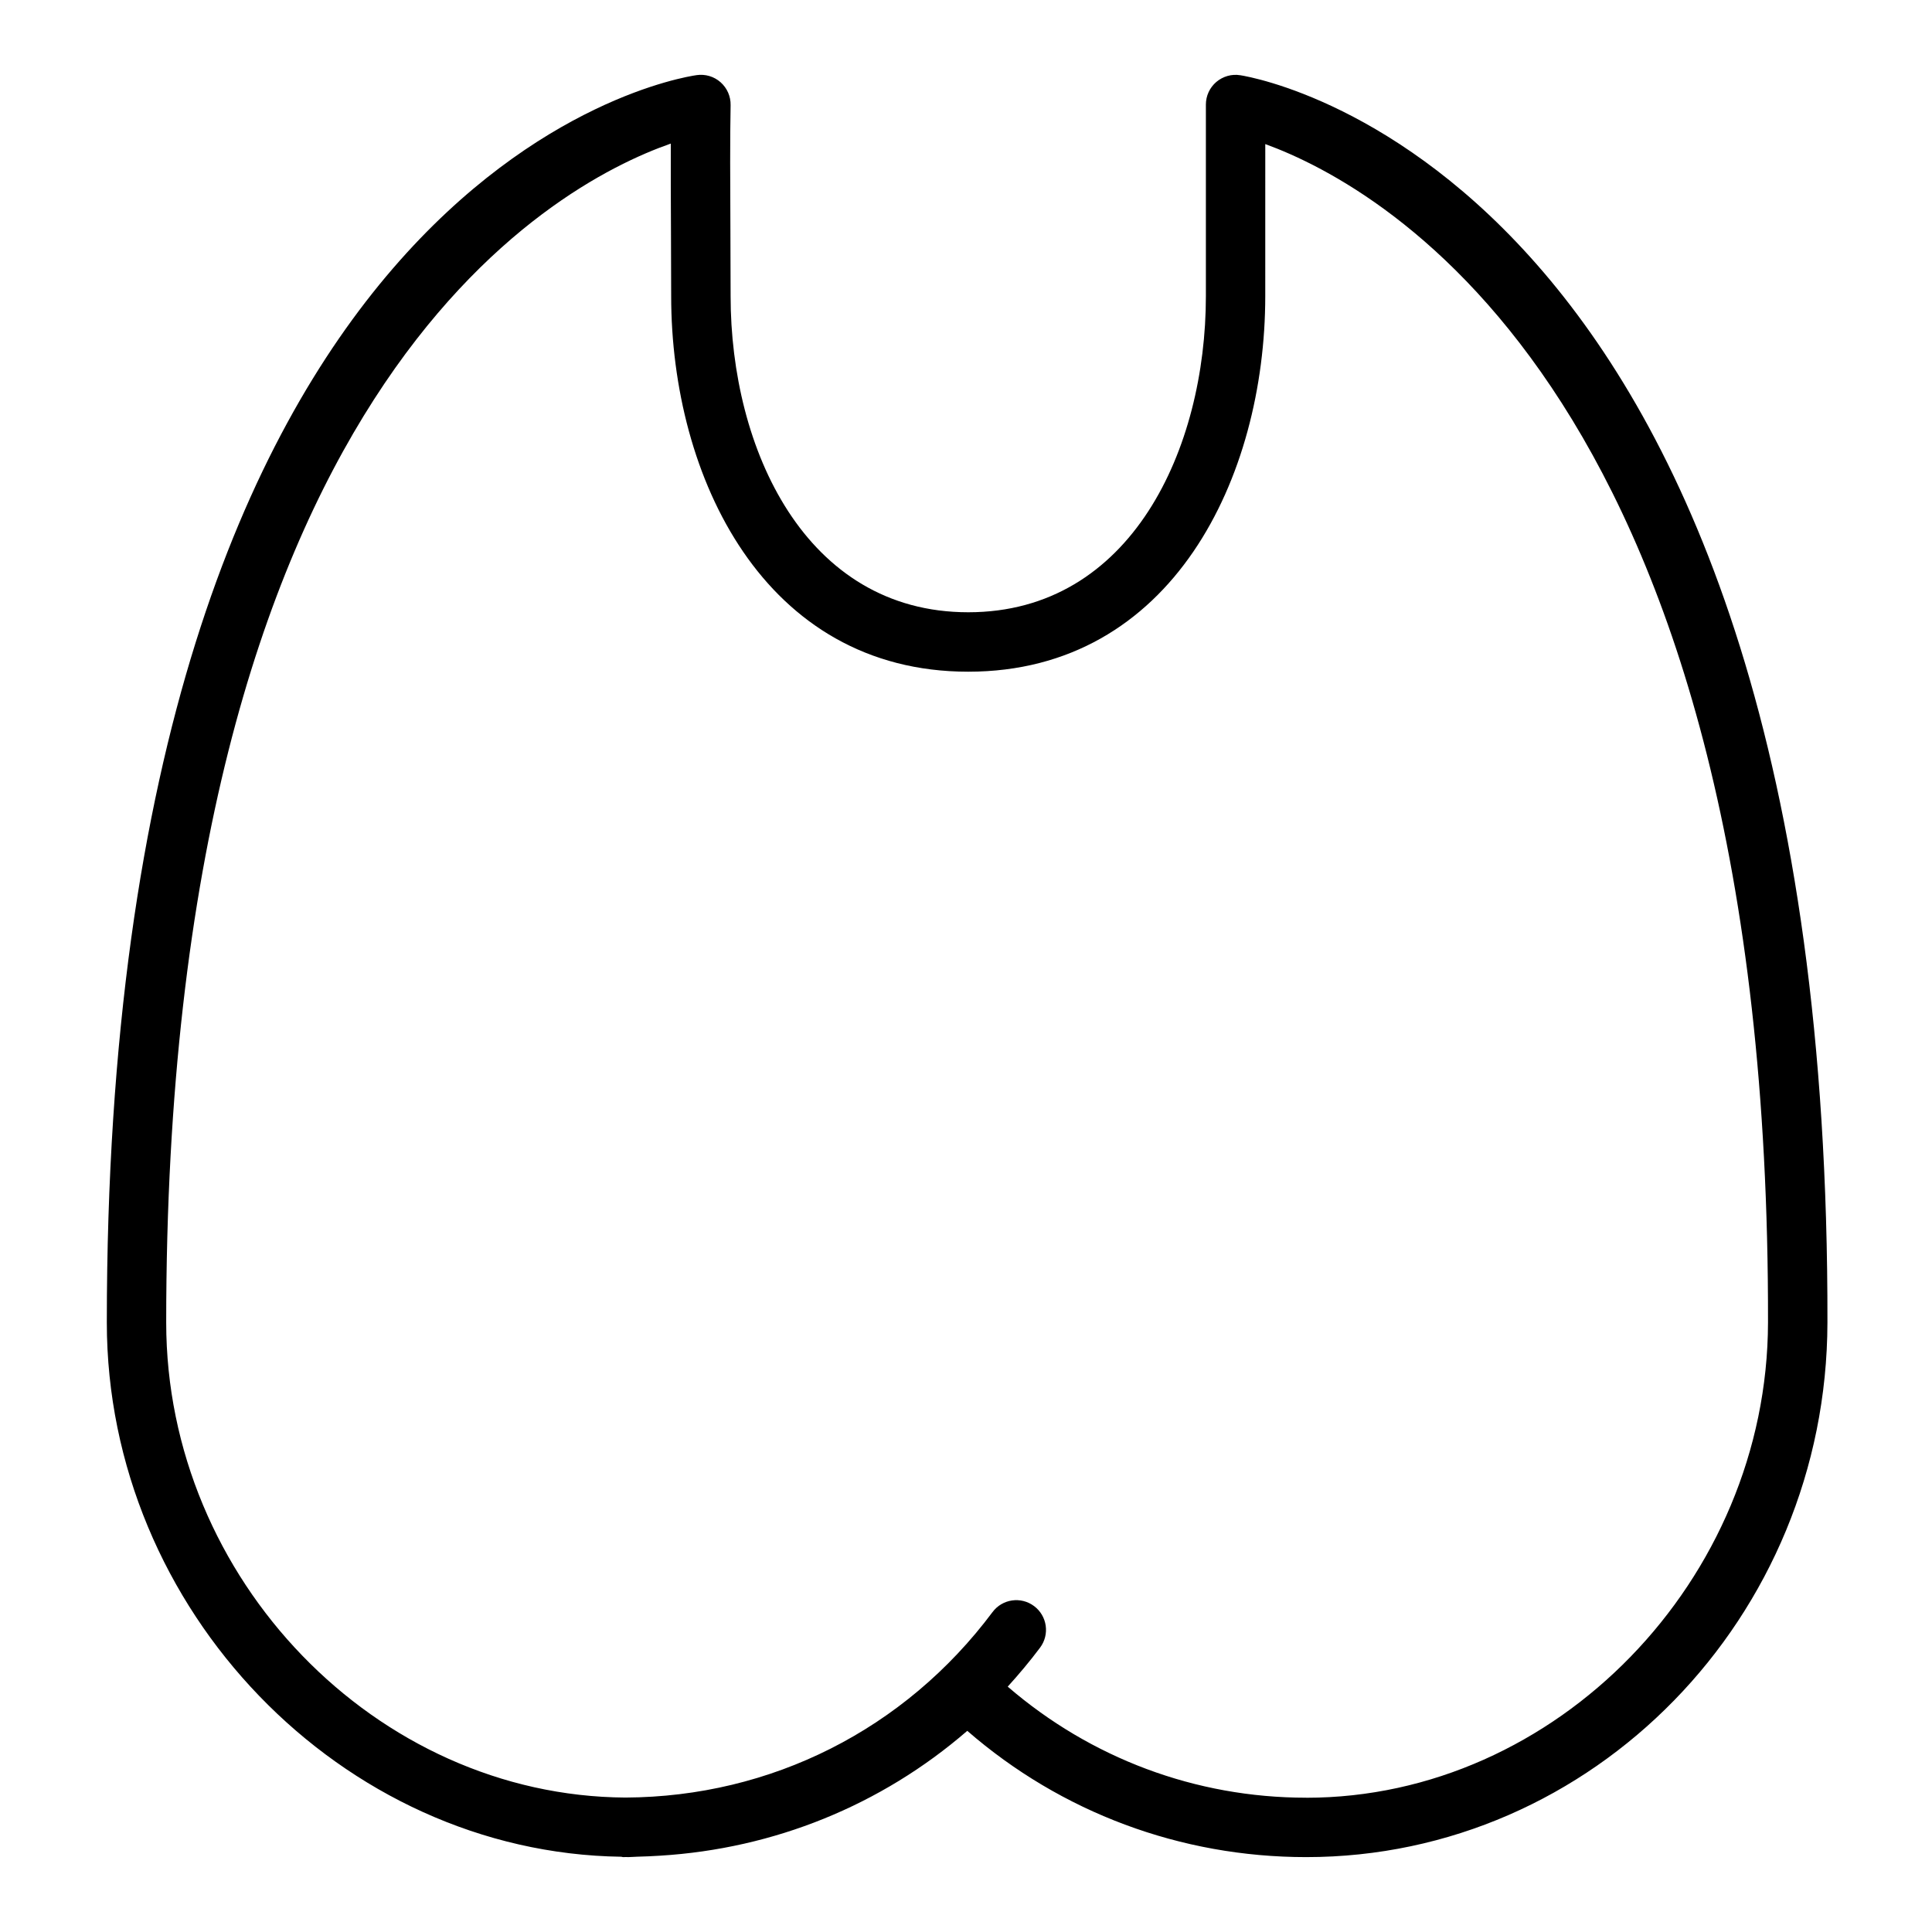 <?xml version="1.0" encoding="UTF-8"?>
<!-- Uploaded to: SVG Repo, www.svgrepo.com, Generator: SVG Repo Mixer Tools -->
<svg fill="#000000" width="800px" height="800px" version="1.1" viewBox="144 144 512 512" xmlns="http://www.w3.org/2000/svg">
 <path d="m472.67 163.94c-2.258-0.387-4.59 0.301-6.344 1.785-1.746 1.496-2.754 3.676-2.754 5.984v50.766c0 40.352-19.711 83.781-62.977 83.781s-62.977-43.43-62.977-83.781c0-5.629-0.031-11.699-0.055-17.773-0.062-12.059-0.117-24.152 0.055-32.844 0.047-2.305-0.922-4.519-2.652-6.055-1.73-1.535-4.031-2.219-6.328-1.898-6.379 0.914-156.34 25.68-156.33 330.55 0 76.191 62.254 140.57 136.33 141.6 0.172 0.012 0.312 0.098 0.48 0.098 0.285 0 0.566-0.023 0.852-0.023 0.156 0 0.301 0.023 0.457 0.023 0.812 0 1.605-0.094 2.418-0.109 2.047-0.055 4.078-0.133 6.102-0.27 30.125-1.844 58.551-13.312 81.391-33.086 24.898 21.633 56.523 33.465 89.82 33.465 76.012 0 137.98-63.559 138.13-141.68 0.598-302.35-149.23-329.53-155.62-330.54zm17.484 456.47c-29.332 0-57.105-10.477-79.098-29.434 2.984-3.297 5.863-6.715 8.574-10.336 2.606-3.481 1.891-8.414-1.59-11.012-3.488-2.613-8.414-1.891-11.012 1.59-23.223 31.094-58.656 48.965-97.273 49.152-66.043-0.395-121.71-57.867-121.71-125.91-0.008-246.69 102.27-301.43 133.72-312.41-0.023 6.965 0.008 14.852 0.047 22.734 0.023 6.055 0.055 12.09 0.055 17.695 0 47.934 24.633 99.527 78.719 99.527 54.09 0 78.719-51.594 78.719-99.527l0.004-40.297c31.527 11.477 133.71 67.629 133.23 312.27-0.133 68.285-56.176 125.97-122.39 125.97z"/>
</svg>
